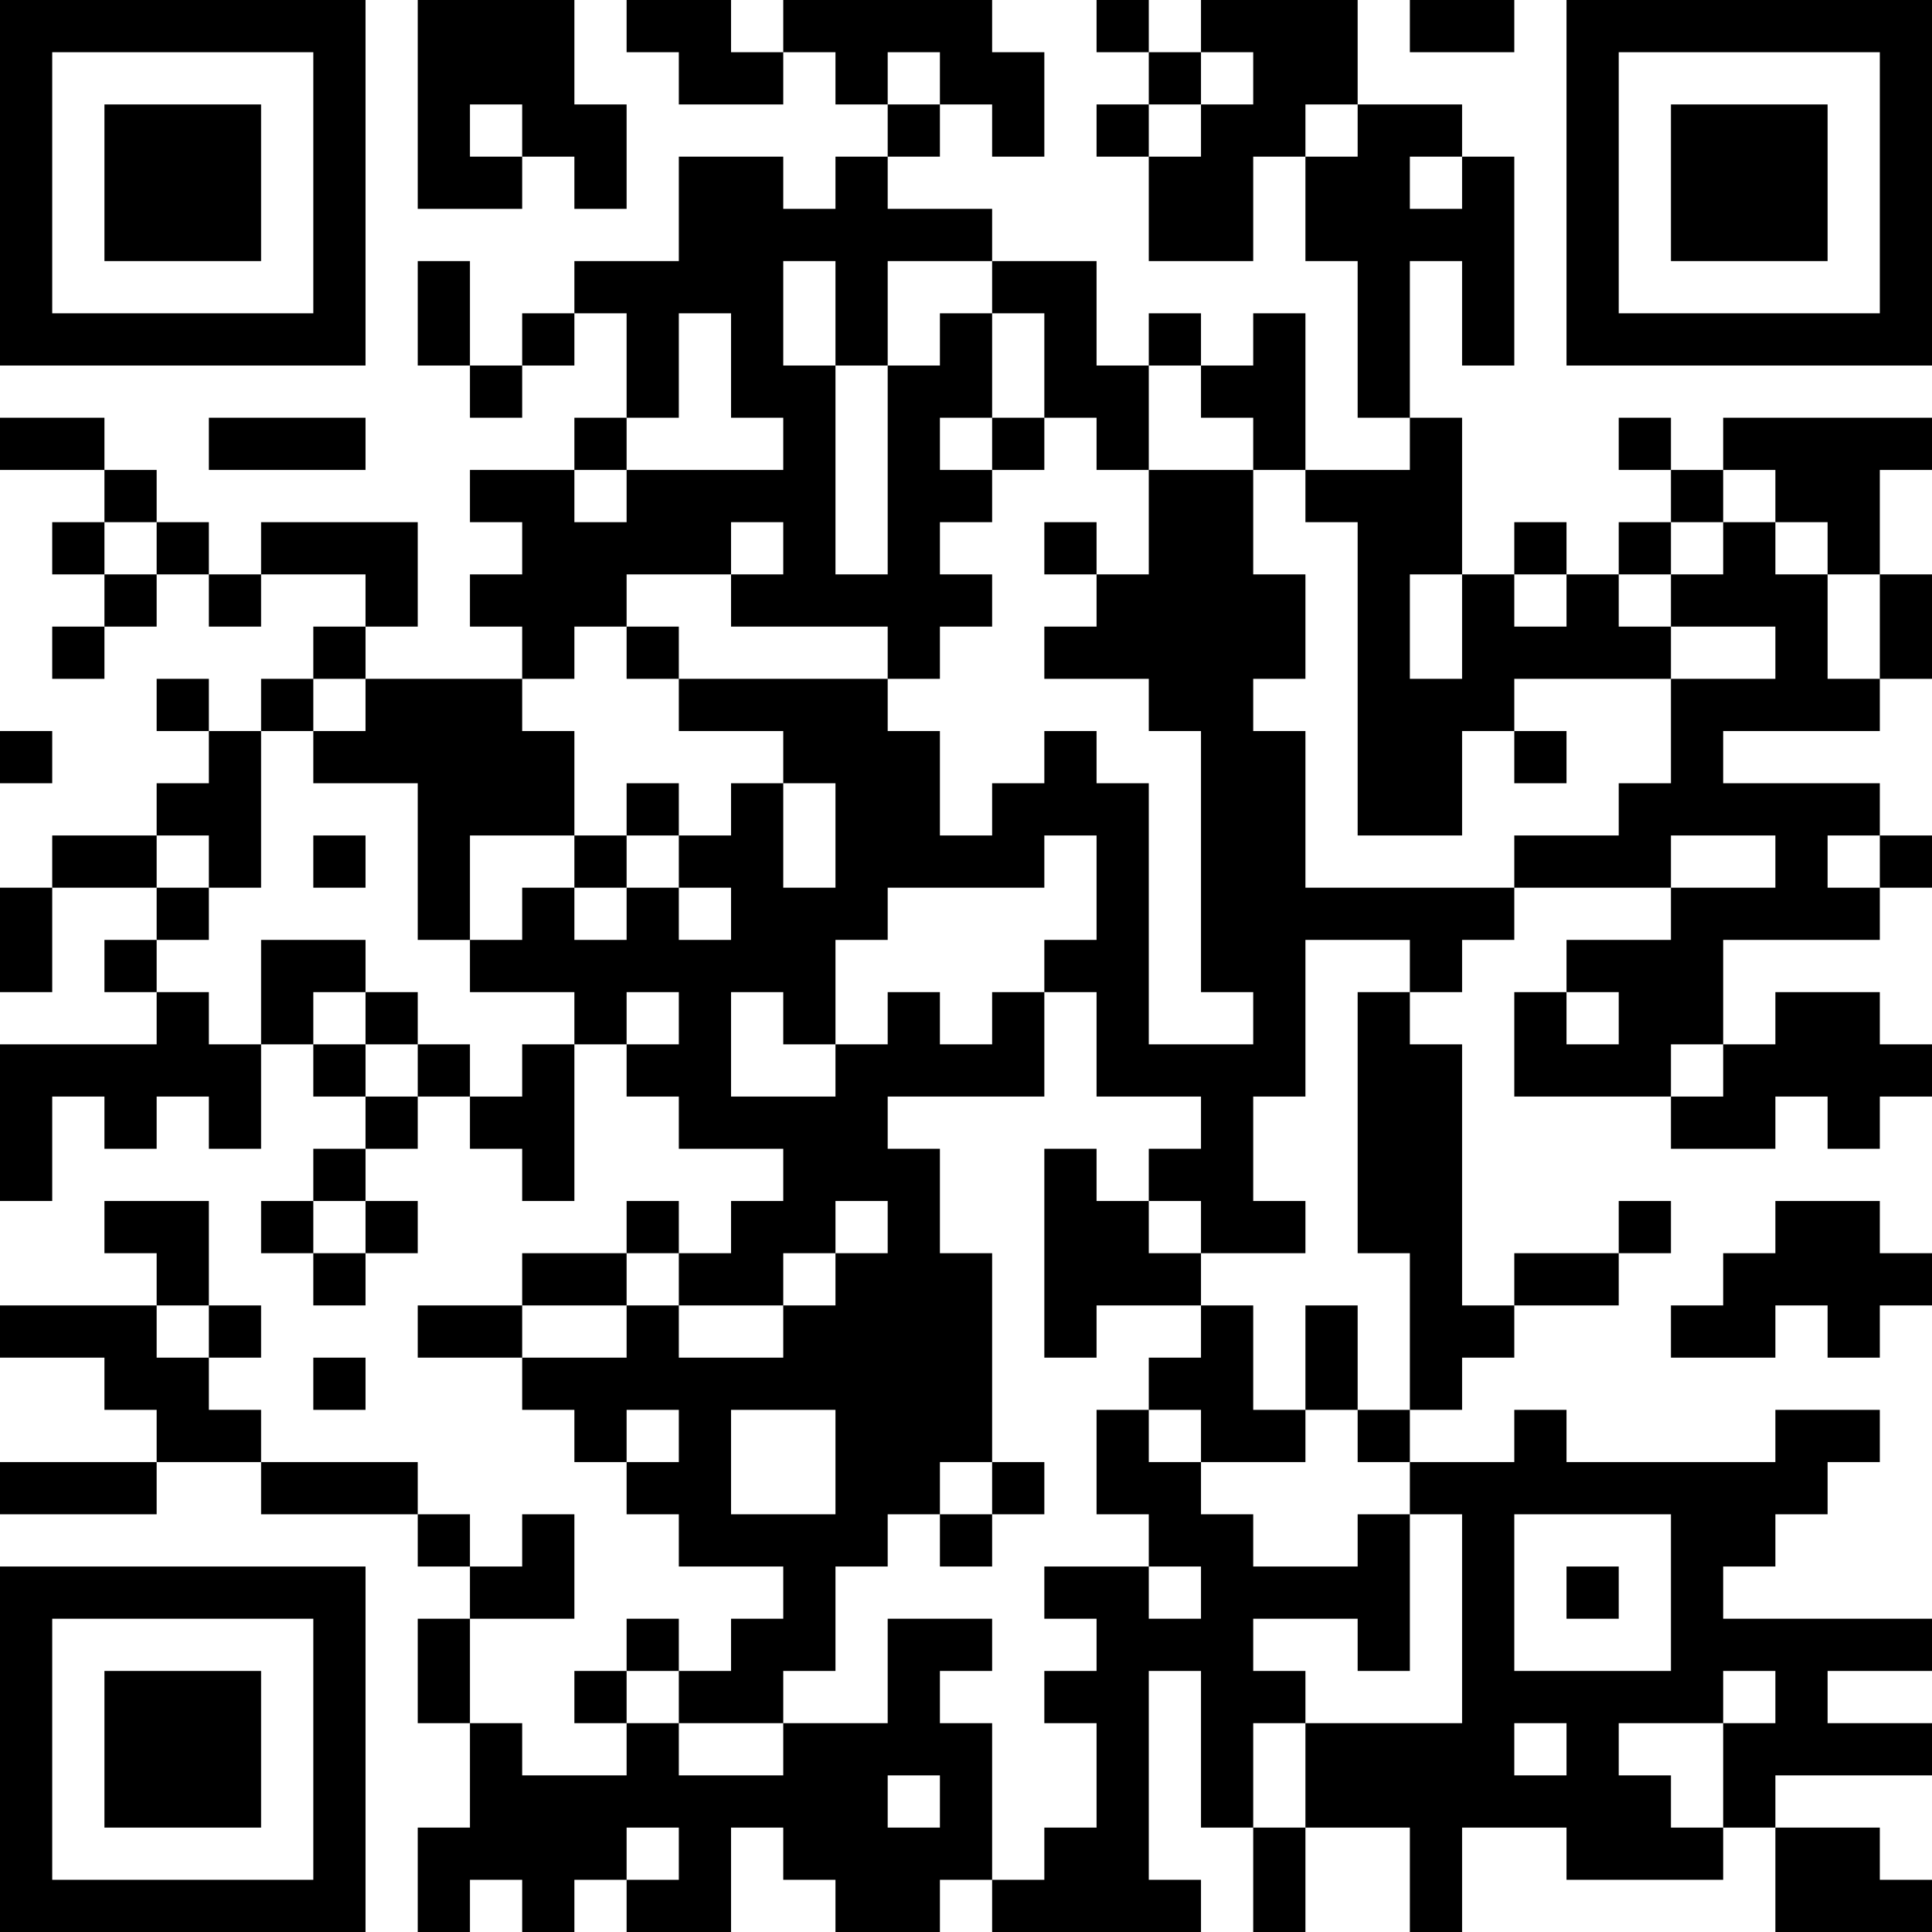 <?xml version="1.0" encoding="UTF-8"?>
<svg xmlns="http://www.w3.org/2000/svg" version="1.1" width="400" height="400" viewBox="0 0 400 400"><rect x="0" y="0" width="400" height="400" fill="#ffffff"/><g transform="scale(10.811)"><g transform="translate(0,0)"><path fill-rule="evenodd" d="M8 0L8 4L10 4L10 3L11 3L11 4L12 4L12 2L11 2L11 0ZM12 0L12 1L13 1L13 2L15 2L15 1L16 1L16 2L17 2L17 3L16 3L16 4L15 4L15 3L13 3L13 5L11 5L11 6L10 6L10 7L9 7L9 5L8 5L8 7L9 7L9 8L10 8L10 7L11 7L11 6L12 6L12 8L11 8L11 9L9 9L9 10L10 10L10 11L9 11L9 12L10 12L10 13L7 13L7 12L8 12L8 10L5 10L5 11L4 11L4 10L3 10L3 9L2 9L2 8L0 8L0 9L2 9L2 10L1 10L1 11L2 11L2 12L1 12L1 13L2 13L2 12L3 12L3 11L4 11L4 12L5 12L5 11L7 11L7 12L6 12L6 13L5 13L5 14L4 14L4 13L3 13L3 14L4 14L4 15L3 15L3 16L1 16L1 17L0 17L0 19L1 19L1 17L3 17L3 18L2 18L2 19L3 19L3 20L0 20L0 23L1 23L1 21L2 21L2 22L3 22L3 21L4 21L4 22L5 22L5 20L6 20L6 21L7 21L7 22L6 22L6 23L5 23L5 24L6 24L6 25L7 25L7 24L8 24L8 23L7 23L7 22L8 22L8 21L9 21L9 22L10 22L10 23L11 23L11 20L12 20L12 21L13 21L13 22L15 22L15 23L14 23L14 24L13 24L13 23L12 23L12 24L10 24L10 25L8 25L8 26L10 26L10 27L11 27L11 28L12 28L12 29L13 29L13 30L15 30L15 31L14 31L14 32L13 32L13 31L12 31L12 32L11 32L11 33L12 33L12 34L10 34L10 33L9 33L9 31L11 31L11 29L10 29L10 30L9 30L9 29L8 29L8 28L5 28L5 27L4 27L4 26L5 26L5 25L4 25L4 23L2 23L2 24L3 24L3 25L0 25L0 26L2 26L2 27L3 27L3 28L0 28L0 29L3 29L3 28L5 28L5 29L8 29L8 30L9 30L9 31L8 31L8 33L9 33L9 35L8 35L8 37L9 37L9 36L10 36L10 37L11 37L11 36L12 36L12 37L14 37L14 35L15 35L15 36L16 36L16 37L18 37L18 36L19 36L19 37L23 37L23 36L22 36L22 32L23 32L23 35L24 35L24 37L25 37L25 35L27 35L27 37L28 37L28 35L30 35L30 36L33 36L33 35L34 35L34 37L37 37L37 36L36 36L36 35L34 35L34 34L37 34L37 33L35 33L35 32L37 32L37 31L33 31L33 30L34 30L34 29L35 29L35 28L36 28L36 27L34 27L34 28L30 28L30 27L29 27L29 28L27 28L27 27L28 27L28 26L29 26L29 25L31 25L31 24L32 24L32 23L31 23L31 24L29 24L29 25L28 25L28 20L27 20L27 19L28 19L28 18L29 18L29 17L32 17L32 18L30 18L30 19L29 19L29 21L32 21L32 22L34 22L34 21L35 21L35 22L36 22L36 21L37 21L37 20L36 20L36 19L34 19L34 20L33 20L33 18L36 18L36 17L37 17L37 16L36 16L36 15L33 15L33 14L36 14L36 13L37 13L37 11L36 11L36 9L37 9L37 8L33 8L33 9L32 9L32 8L31 8L31 9L32 9L32 10L31 10L31 11L30 11L30 10L29 10L29 11L28 11L28 8L27 8L27 5L28 5L28 7L29 7L29 3L28 3L28 2L26 2L26 0L23 0L23 1L22 1L22 0L21 0L21 1L22 1L22 2L21 2L21 3L22 3L22 5L24 5L24 3L25 3L25 5L26 5L26 8L27 8L27 9L25 9L25 6L24 6L24 7L23 7L23 6L22 6L22 7L21 7L21 5L19 5L19 4L17 4L17 3L18 3L18 2L19 2L19 3L20 3L20 1L19 1L19 0L15 0L15 1L14 1L14 0ZM27 0L27 1L29 1L29 0ZM17 1L17 2L18 2L18 1ZM23 1L23 2L22 2L22 3L23 3L23 2L24 2L24 1ZM9 2L9 3L10 3L10 2ZM25 2L25 3L26 3L26 2ZM27 3L27 4L28 4L28 3ZM15 5L15 7L16 7L16 11L17 11L17 7L18 7L18 6L19 6L19 8L18 8L18 9L19 9L19 10L18 10L18 11L19 11L19 12L18 12L18 13L17 13L17 12L14 12L14 11L15 11L15 10L14 10L14 11L12 11L12 12L11 12L11 13L10 13L10 14L11 14L11 16L9 16L9 18L8 18L8 15L6 15L6 14L7 14L7 13L6 13L6 14L5 14L5 17L4 17L4 16L3 16L3 17L4 17L4 18L3 18L3 19L4 19L4 20L5 20L5 18L7 18L7 19L6 19L6 20L7 20L7 21L8 21L8 20L9 20L9 21L10 21L10 20L11 20L11 19L9 19L9 18L10 18L10 17L11 17L11 18L12 18L12 17L13 17L13 18L14 18L14 17L13 17L13 16L14 16L14 15L15 15L15 17L16 17L16 15L15 15L15 14L13 14L13 13L17 13L17 14L18 14L18 16L19 16L19 15L20 15L20 14L21 14L21 15L22 15L22 20L24 20L24 19L23 19L23 14L22 14L22 13L20 13L20 12L21 12L21 11L22 11L22 9L24 9L24 11L25 11L25 13L24 13L24 14L25 14L25 17L29 17L29 16L31 16L31 15L32 15L32 13L34 13L34 12L32 12L32 11L33 11L33 10L34 10L34 11L35 11L35 13L36 13L36 11L35 11L35 10L34 10L34 9L33 9L33 10L32 10L32 11L31 11L31 12L32 12L32 13L29 13L29 14L28 14L28 16L26 16L26 10L25 10L25 9L24 9L24 8L23 8L23 7L22 7L22 9L21 9L21 8L20 8L20 6L19 6L19 5L17 5L17 7L16 7L16 5ZM13 6L13 8L12 8L12 9L11 9L11 10L12 10L12 9L15 9L15 8L14 8L14 6ZM4 8L4 9L7 9L7 8ZM19 8L19 9L20 9L20 8ZM2 10L2 11L3 11L3 10ZM20 10L20 11L21 11L21 10ZM27 11L27 13L28 13L28 11ZM29 11L29 12L30 12L30 11ZM12 12L12 13L13 13L13 12ZM0 14L0 15L1 15L1 14ZM29 14L29 15L30 15L30 14ZM12 15L12 16L11 16L11 17L12 17L12 16L13 16L13 15ZM6 16L6 17L7 17L7 16ZM20 16L20 17L17 17L17 18L16 18L16 20L15 20L15 19L14 19L14 21L16 21L16 20L17 20L17 19L18 19L18 20L19 20L19 19L20 19L20 21L17 21L17 22L18 22L18 24L19 24L19 28L18 28L18 29L17 29L17 30L16 30L16 32L15 32L15 33L13 33L13 32L12 32L12 33L13 33L13 34L15 34L15 33L17 33L17 31L19 31L19 32L18 32L18 33L19 33L19 36L20 36L20 35L21 35L21 33L20 33L20 32L21 32L21 31L20 31L20 30L22 30L22 31L23 31L23 30L22 30L22 29L21 29L21 27L22 27L22 28L23 28L23 29L24 29L24 30L26 30L26 29L27 29L27 32L26 32L26 31L24 31L24 32L25 32L25 33L24 33L24 35L25 35L25 33L28 33L28 29L27 29L27 28L26 28L26 27L27 27L27 24L26 24L26 19L27 19L27 18L25 18L25 21L24 21L24 23L25 23L25 24L23 24L23 23L22 23L22 22L23 22L23 21L21 21L21 19L20 19L20 18L21 18L21 16ZM32 16L32 17L34 17L34 16ZM35 16L35 17L36 17L36 16ZM7 19L7 20L8 20L8 19ZM12 19L12 20L13 20L13 19ZM30 19L30 20L31 20L31 19ZM32 20L32 21L33 21L33 20ZM20 22L20 26L21 26L21 25L23 25L23 26L22 26L22 27L23 27L23 28L25 28L25 27L26 27L26 25L25 25L25 27L24 27L24 25L23 25L23 24L22 24L22 23L21 23L21 22ZM6 23L6 24L7 24L7 23ZM16 23L16 24L15 24L15 25L13 25L13 24L12 24L12 25L10 25L10 26L12 26L12 25L13 25L13 26L15 26L15 25L16 25L16 24L17 24L17 23ZM34 23L34 24L33 24L33 25L32 25L32 26L34 26L34 25L35 25L35 26L36 26L36 25L37 25L37 24L36 24L36 23ZM3 25L3 26L4 26L4 25ZM6 26L6 27L7 27L7 26ZM12 27L12 28L13 28L13 27ZM14 27L14 29L16 29L16 27ZM19 28L19 29L18 29L18 30L19 30L19 29L20 29L20 28ZM29 29L29 32L32 32L32 29ZM30 30L30 31L31 31L31 30ZM33 32L33 33L31 33L31 34L32 34L32 35L33 35L33 33L34 33L34 32ZM29 33L29 34L30 34L30 33ZM17 34L17 35L18 35L18 34ZM12 35L12 36L13 36L13 35ZM0 0L0 7L7 7L7 0ZM1 1L1 6L6 6L6 1ZM2 2L2 5L5 5L5 2ZM30 0L30 7L37 7L37 0ZM31 1L31 6L36 6L36 1ZM32 2L32 5L35 5L35 2ZM0 30L0 37L7 37L7 30ZM1 31L1 36L6 36L6 31ZM2 32L2 35L5 35L5 32Z" fill="#000000"/></g></g></svg>
